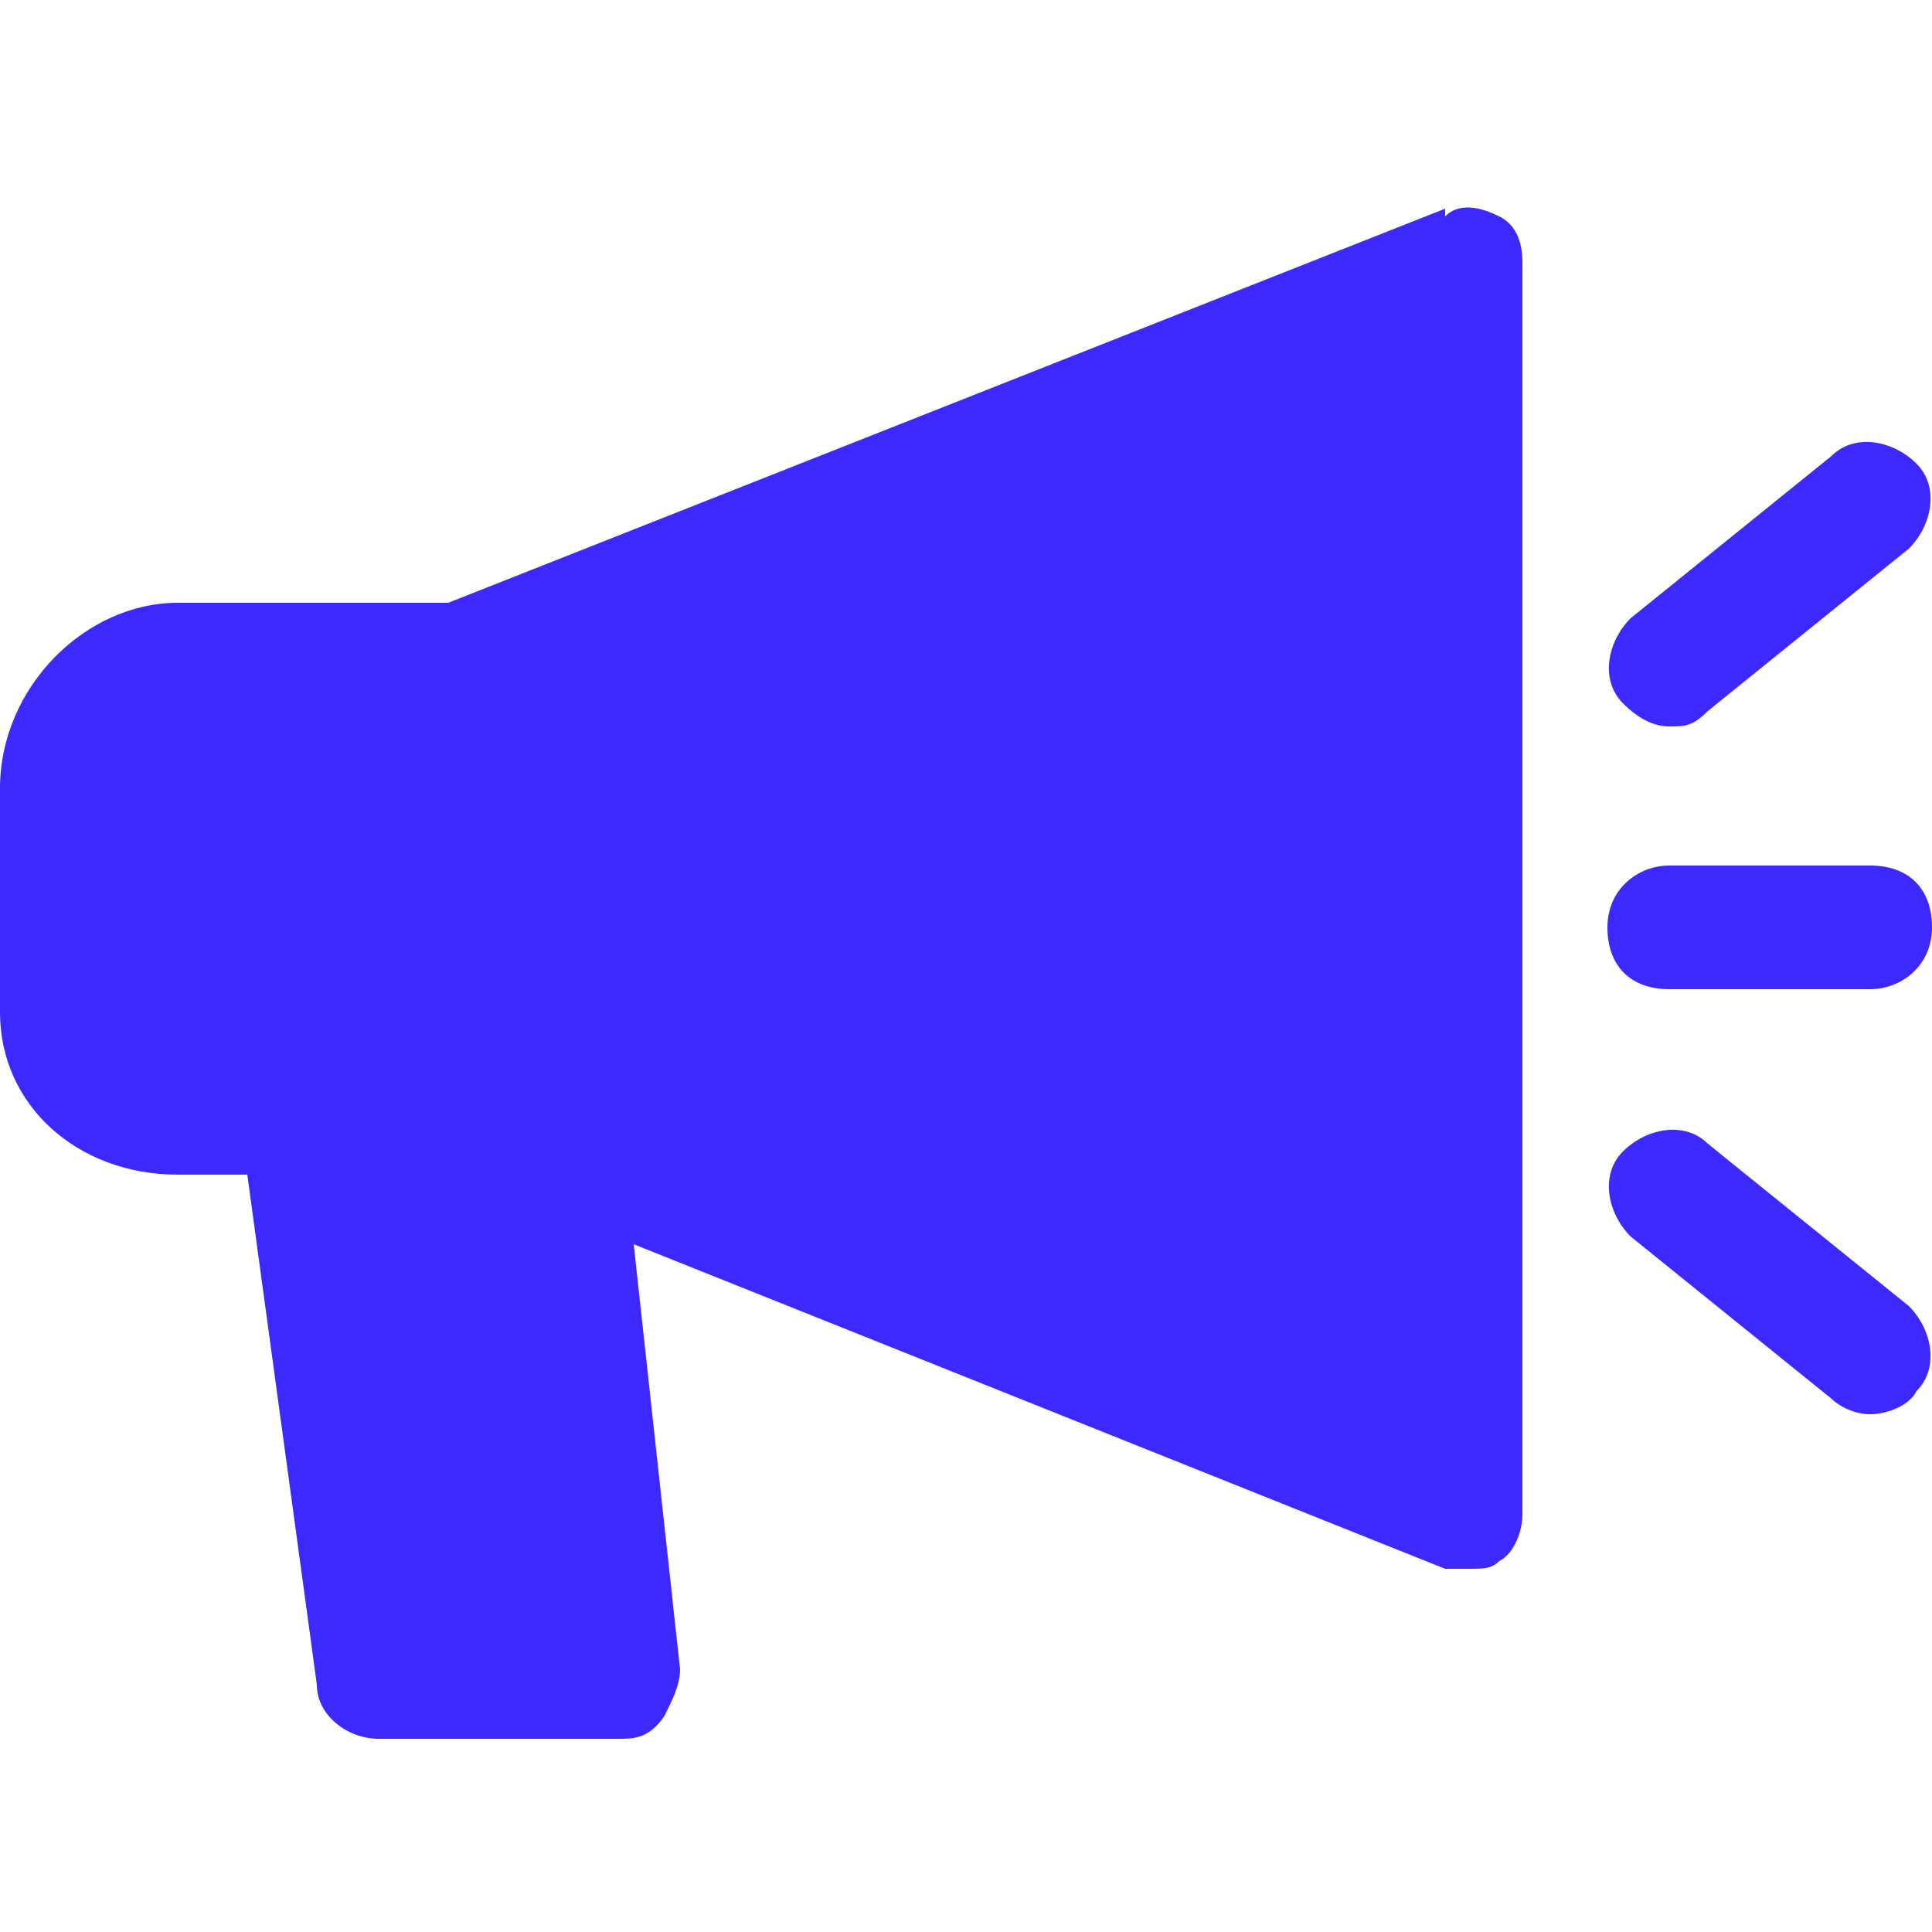 <?xml version="1.0" encoding="UTF-8"?>
<svg xmlns="http://www.w3.org/2000/svg" version="1.1" viewBox="0 0 25 25">
  <defs>
    <style>
      .cls-1 {
        fill: #3b29ff;
      }
    </style>
  </defs>
  <!-- Generator: Adobe Illustrator 28.6.0, SVG Export Plug-In . SVG Version: 1.2.0 Build 709)  -->
  <g>
    <g id="Bold">
      <g>
        <path class="cls-1" d="M18.7,2.7L5.8,7.8h-3.5C1.1,7.8,0,8.9,0,10.2v2.9c0,1.2,1,2.1,2.3,2.1h.9l.9,6.6c0,.4.4.7.8.7h3.1c.2,0,.4,0,.6-.3.1-.2.2-.4.2-.6l-.6-5.5,10.5,4.2c0,0,.2,0,.3,0,.2,0,.3,0,.4-.1.2-.1.3-.4.3-.6V3.4c0-.3-.1-.5-.3-.6-.2-.1-.5-.2-.7,0Z"/>
        <path class="cls-1" d="M22.1,9.2l2.6-2.1c.3-.3.4-.8.1-1.1-.3-.3-.8-.4-1.1-.1l-2.6,2.1c-.3.3-.4.8-.1,1.1.2.2.4.3.6.3s.3,0,.5-.2h0Z"/>
        <path class="cls-1" d="M22.1,14.8c-.3-.3-.8-.2-1.1.1-.3.3-.2.8.1,1.1l2.6,2.1c.1.1.3.2.5.2s.5-.1.6-.3c.3-.3.2-.8-.1-1.1l-2.6-2.1Z"/>
        <path class="cls-1" d="M24.2,11.2h-2.6c-.4,0-.8.3-.8.8s.3.8.8.8h2.6c.4,0,.8-.3.8-.8s-.3-.8-.8-.8Z"/>
      </g>
    </g>
  </g>
</svg>